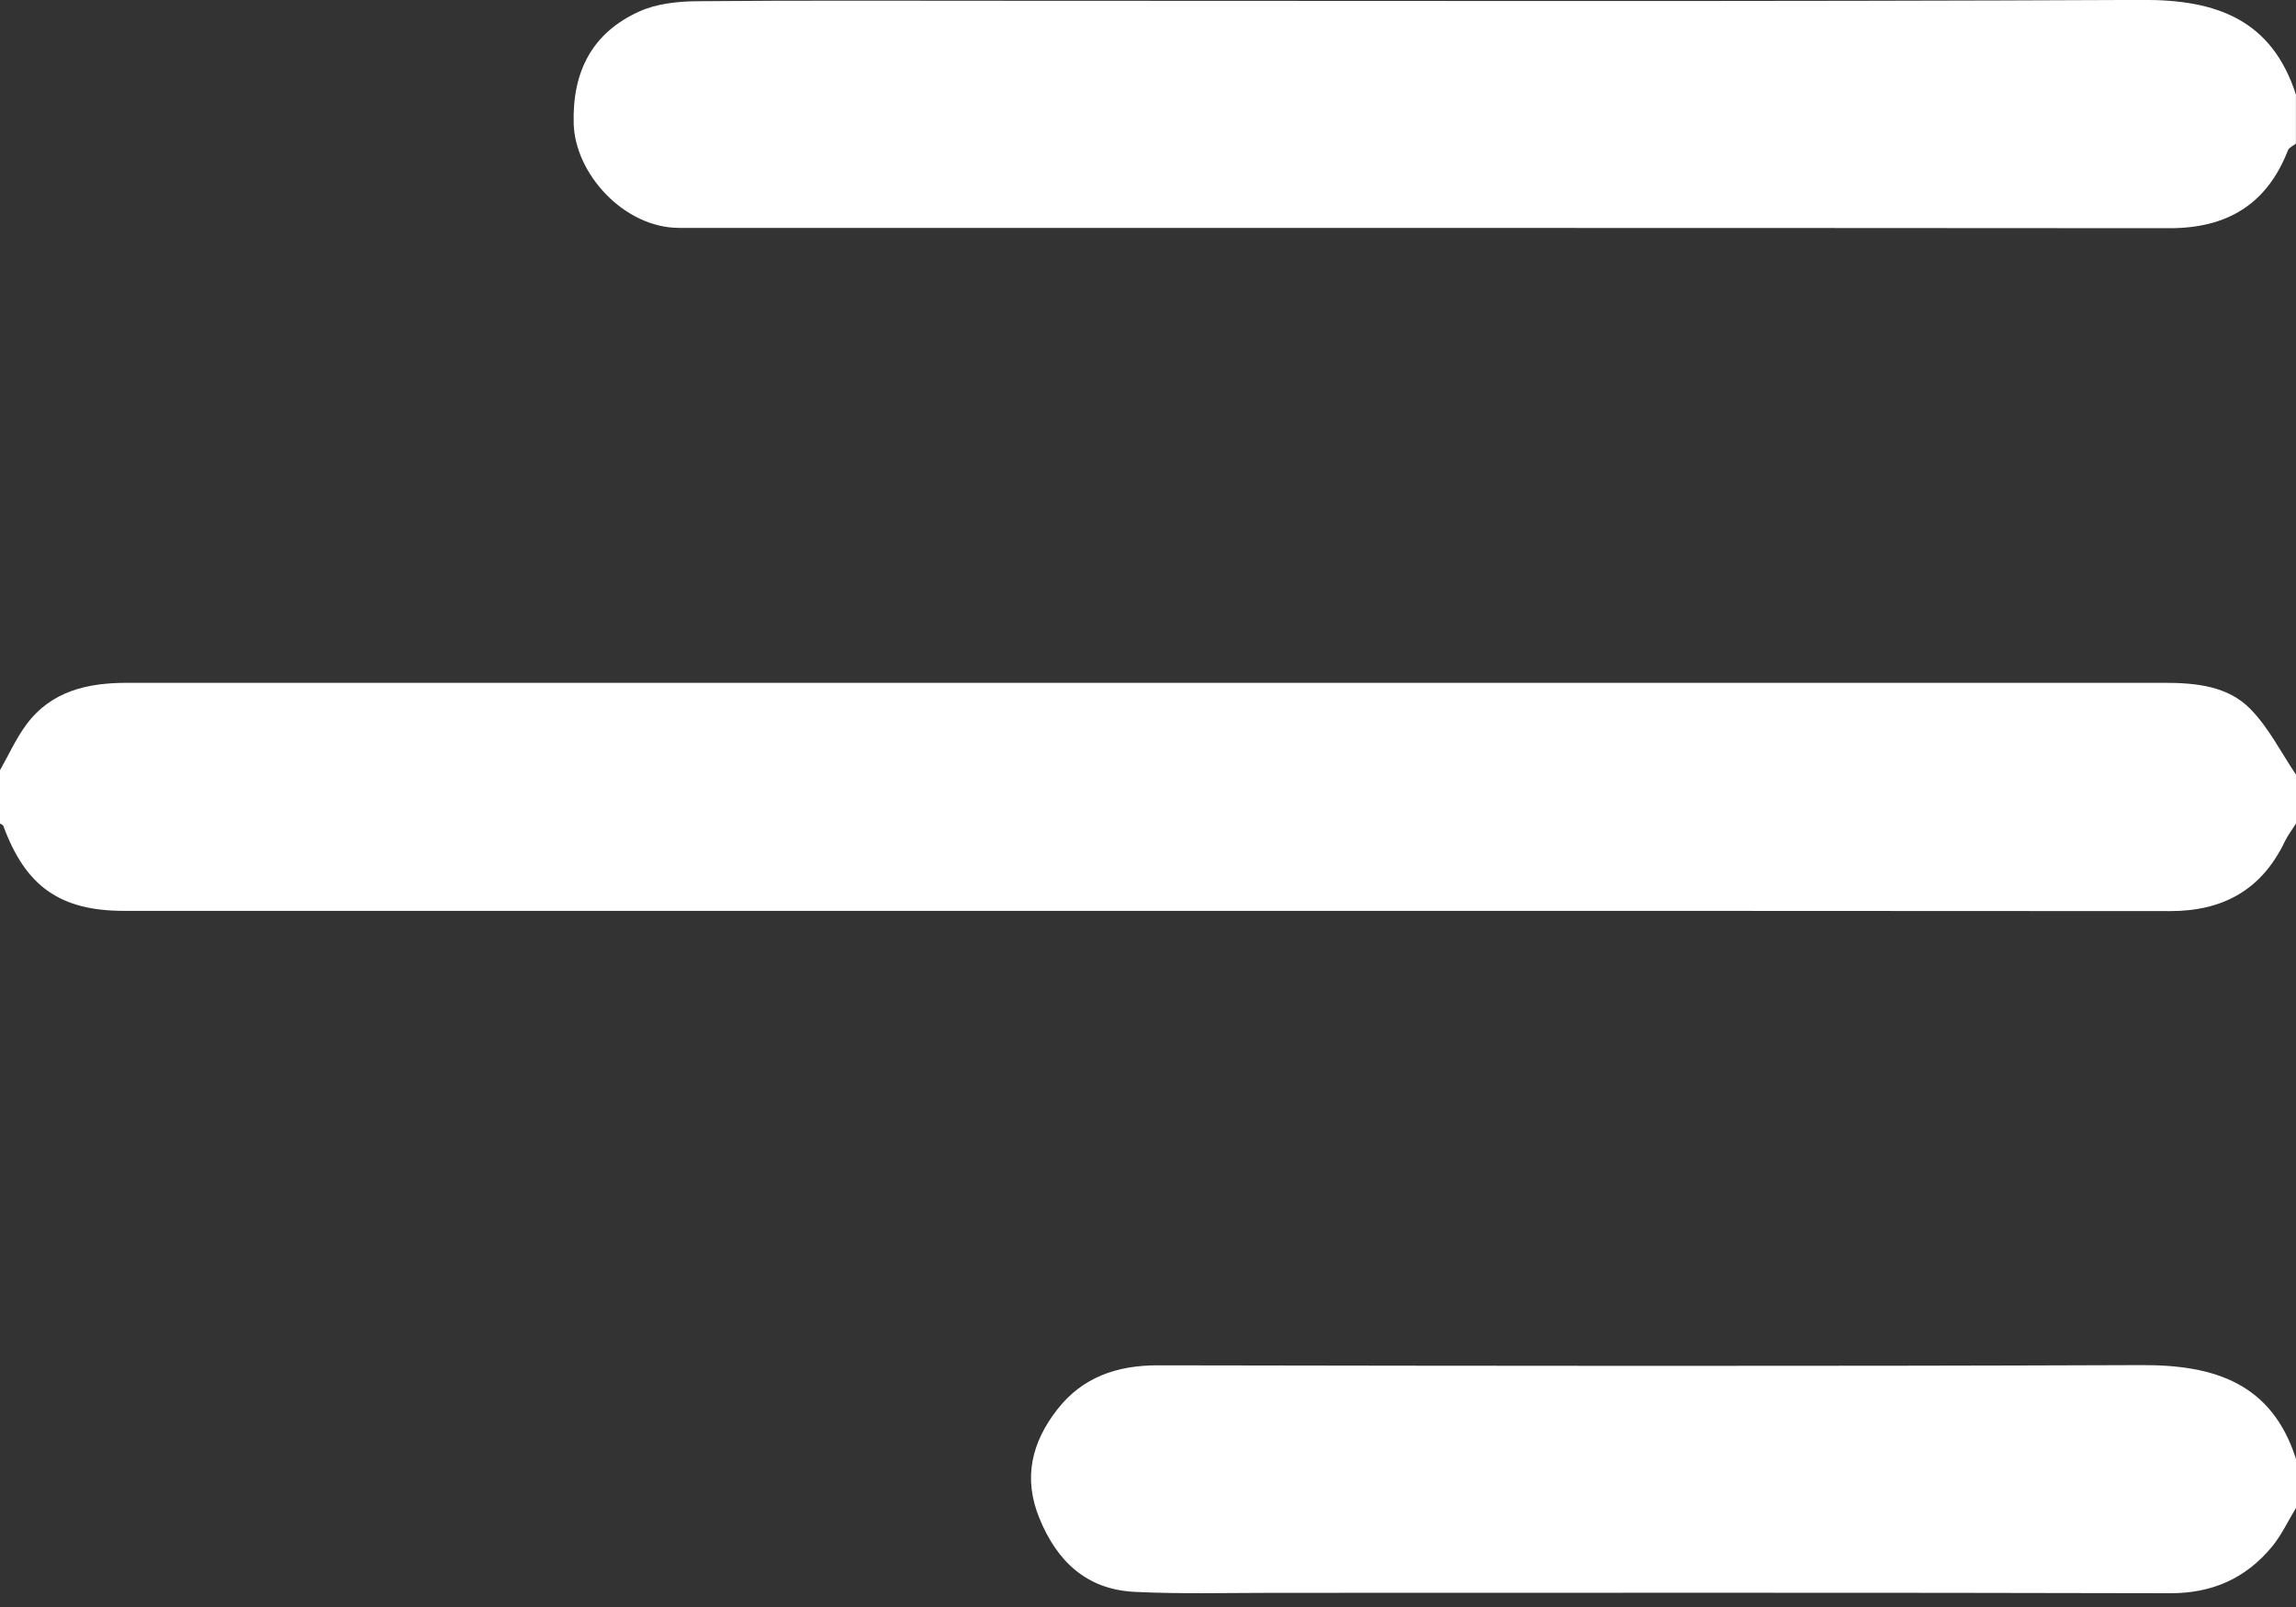<svg width="30" height="21" viewBox="0 0 30 21" fill="none" xmlns="http://www.w3.org/2000/svg">
<rect x="0" y="0" width="30" height="21" fill="#333333" stroke="none"/>
<g clip-path="url(#clip0_207_7653)">
<path d="M4.88281e-05 10.065C0.114 9.865 0.209 9.651 0.345 9.468C0.672 9.026 1.15 8.922 1.67 8.923C4.831 8.924 7.993 8.923 11.155 8.923C16.864 8.923 22.573 8.923 28.282 8.923C28.692 8.923 29.11 8.965 29.402 9.263C29.644 9.509 29.804 9.833 30 10.123V10.761C29.952 10.839 29.895 10.912 29.855 10.994C29.555 11.623 29.052 11.907 28.355 11.906C23.767 11.902 19.18 11.903 14.593 11.903C10.27 11.903 5.945 11.903 1.622 11.903C0.784 11.903 0.333 11.582 0.044 10.793C0.039 10.779 0.014 10.772 -0.001 10.761C-0.001 10.529 -0.001 10.297 -0.001 10.065H4.88281e-05Z" fill="white"/>
<path d="M30 1.876C29.964 1.905 29.909 1.927 29.895 1.964C29.621 2.668 29.102 2.983 28.347 2.982C21.856 2.977 15.365 2.979 8.874 2.978C8.155 2.978 7.514 2.272 7.496 1.617C7.477 0.941 7.732 0.43 8.355 0.149C8.58 0.048 8.854 0.018 9.106 0.016C10.423 0.004 11.741 0.01 13.059 0.01C18.038 0.01 23.016 0.022 27.993 -0.001C28.966 -0.006 29.684 0.26 29.999 1.236V1.875L30 1.876Z" fill="white"/>
<path d="M30 19.705C29.895 19.877 29.809 20.065 29.682 20.217C29.341 20.626 28.906 20.822 28.353 20.82C24.448 20.81 20.544 20.815 16.639 20.815C16.034 20.815 15.427 20.832 14.823 20.802C14.198 20.771 13.811 20.404 13.581 19.84C13.364 19.311 13.483 18.843 13.816 18.417C14.143 17.998 14.593 17.841 15.128 17.842C19.413 17.849 23.699 17.855 27.984 17.839C28.939 17.835 29.686 18.079 30 19.066V19.705Z" fill="white"/>
</g>
<defs>
<clipPath id="clip0_207_7653">
<rect width="30" height="20.821" fill="white"/>
</clipPath>
</defs>
</svg>
